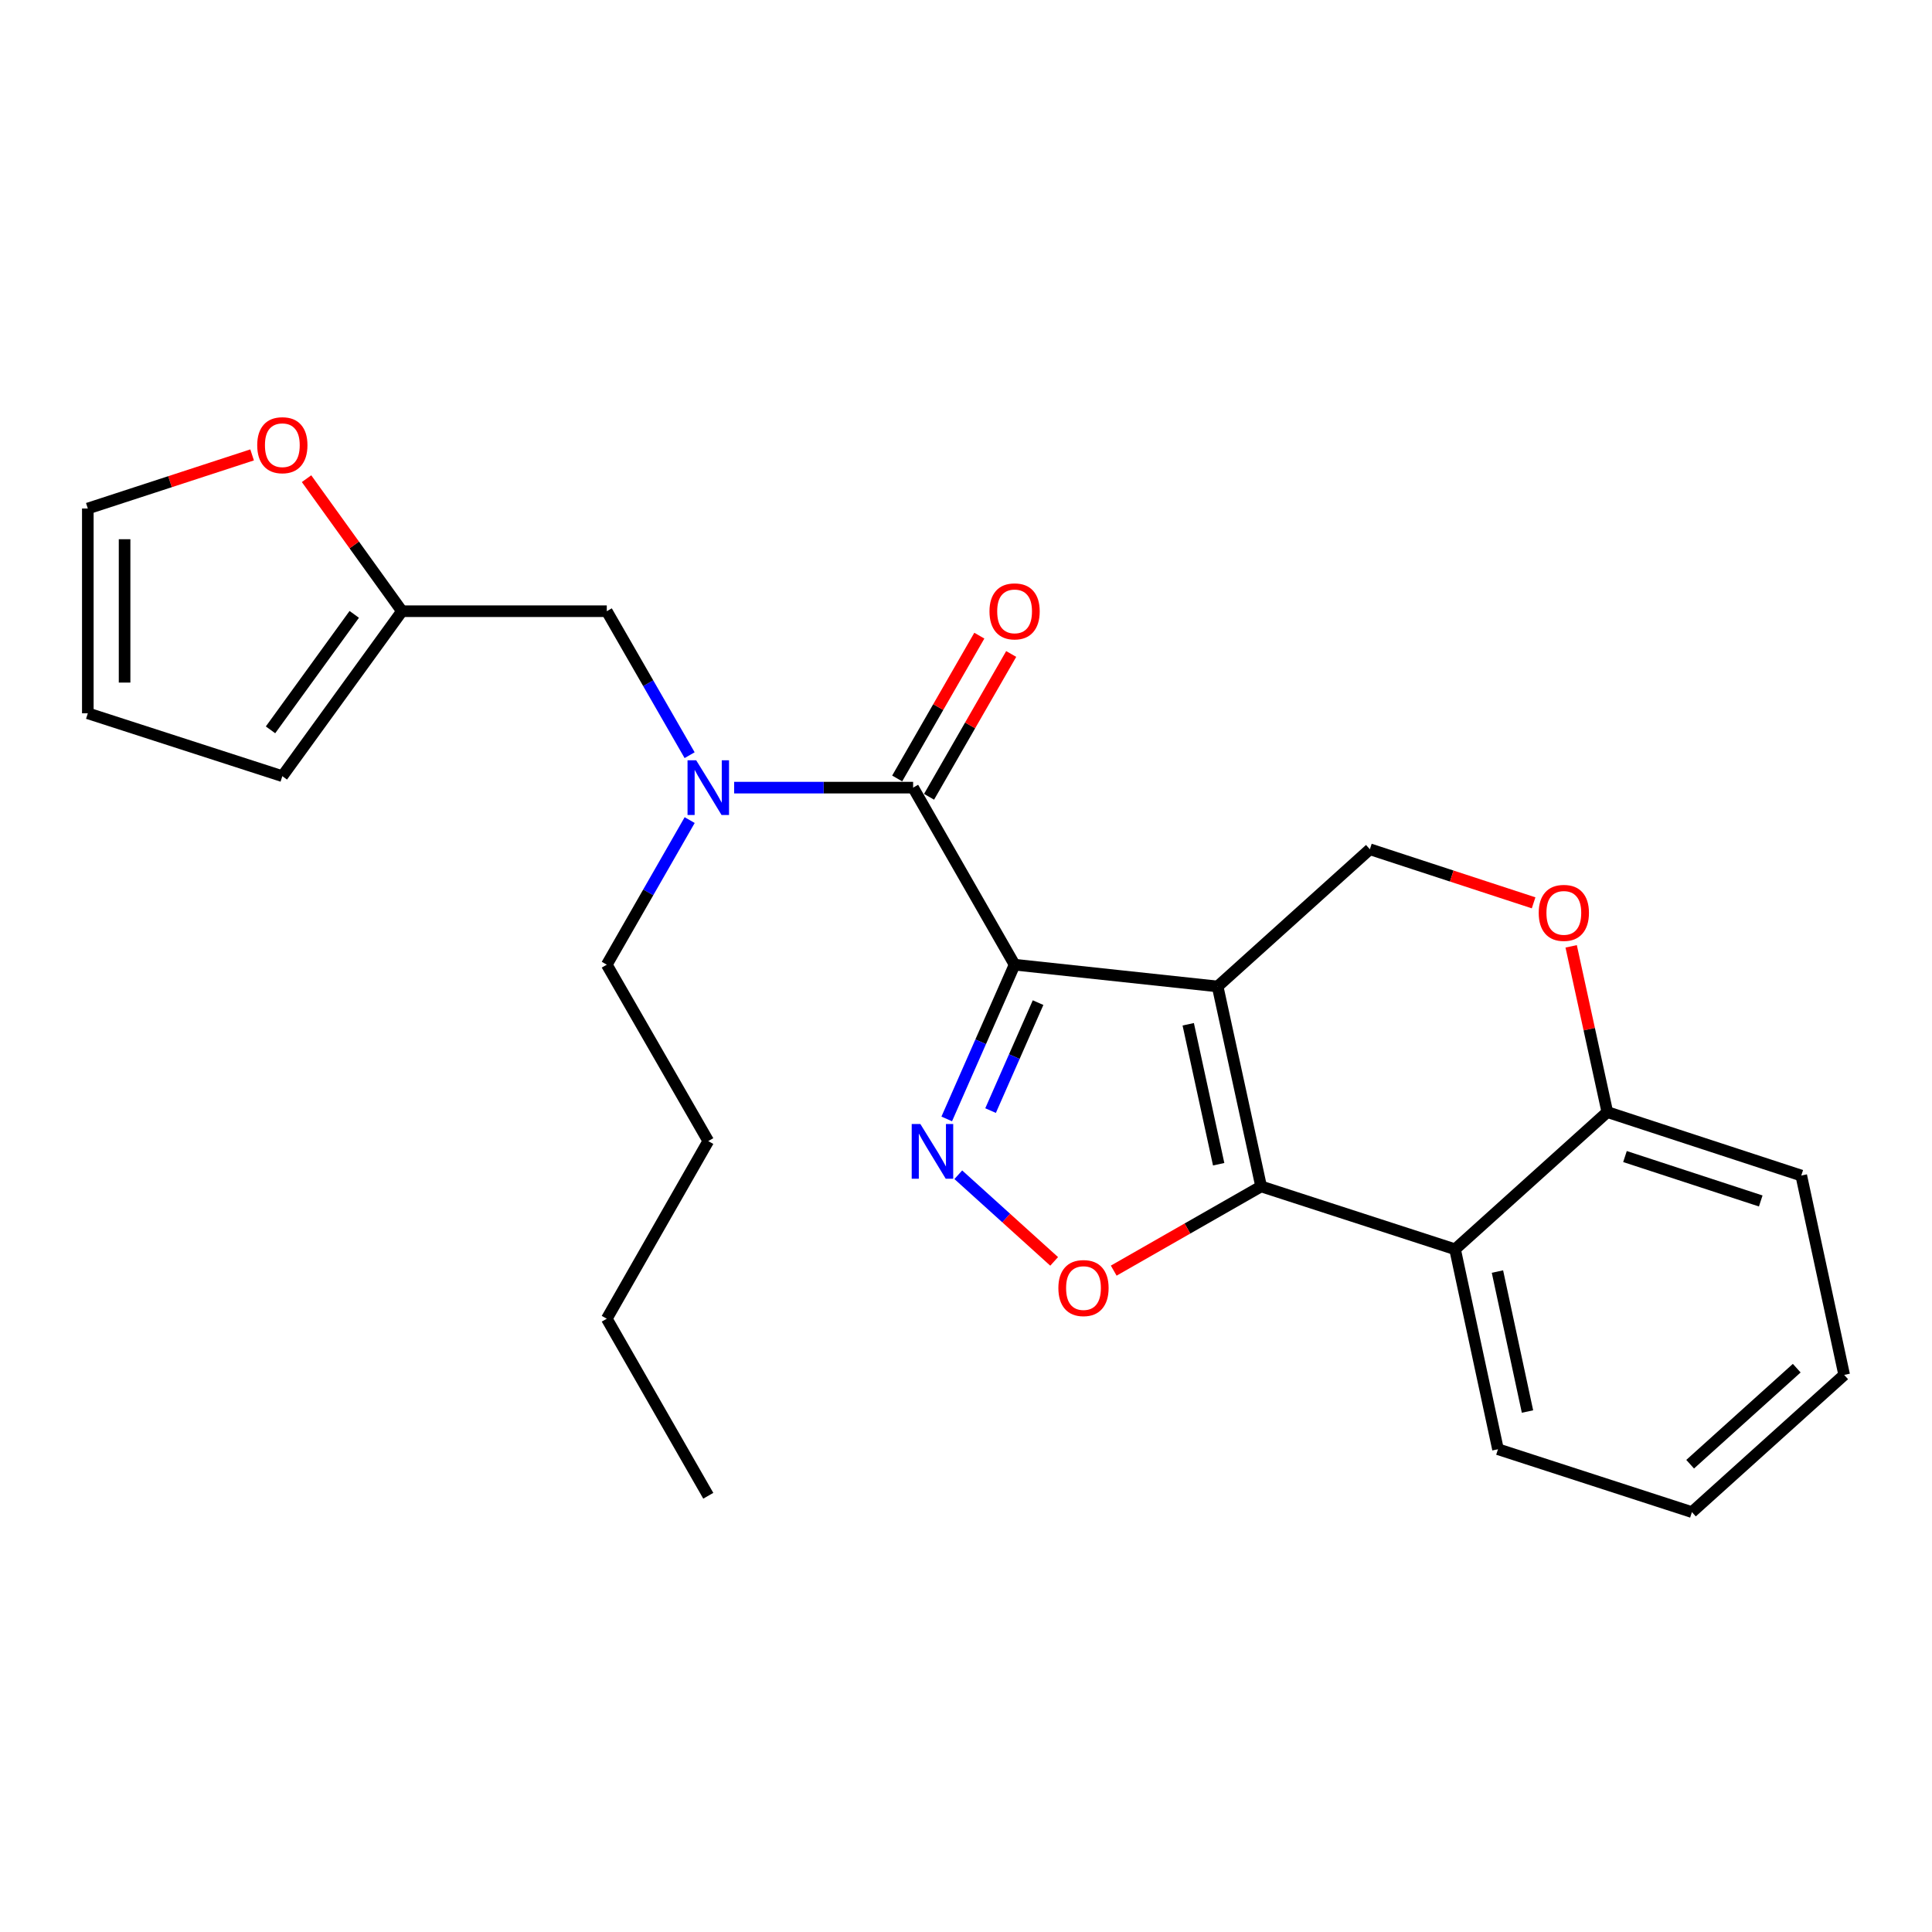 <?xml version='1.0' encoding='iso-8859-1'?>
<svg version='1.1' baseProfile='full'
              xmlns='http://www.w3.org/2000/svg'
                      xmlns:rdkit='http://www.rdkit.org/xml'
                      xmlns:xlink='http://www.w3.org/1999/xlink'
                  xml:space='preserve'
width='1000px' height='1000px' viewBox='0 0 1000 1000'>
<!-- END OF HEADER -->
<rect style='opacity:1.0;fill:#FFFFFF;stroke:none' width='1000' height='1000' x='0' y='0'> </rect>
<path class='bond-0' d='M 525.152,499.32 L 630.243,510.59' style='fill:none;fill-rule:evenodd;stroke:#000000;stroke-width:6px;stroke-linecap:butt;stroke-linejoin:miter;stroke-opacity:1' />
<path class='bond-2' d='M 525.152,499.32 L 507.591,539.237' style='fill:none;fill-rule:evenodd;stroke:#000000;stroke-width:6px;stroke-linecap:butt;stroke-linejoin:miter;stroke-opacity:1' />
<path class='bond-2' d='M 507.591,539.237 L 490.03,579.154' style='fill:none;fill-rule:evenodd;stroke:#0000FF;stroke-width:6px;stroke-linecap:butt;stroke-linejoin:miter;stroke-opacity:1' />
<path class='bond-2' d='M 537.303,518.958 L 525.011,546.9' style='fill:none;fill-rule:evenodd;stroke:#000000;stroke-width:6px;stroke-linecap:butt;stroke-linejoin:miter;stroke-opacity:1' />
<path class='bond-2' d='M 525.011,546.9 L 512.718,574.842' style='fill:none;fill-rule:evenodd;stroke:#0000FF;stroke-width:6px;stroke-linecap:butt;stroke-linejoin:miter;stroke-opacity:1' />
<path class='bond-3' d='M 525.152,499.32 L 472.628,407.677' style='fill:none;fill-rule:evenodd;stroke:#000000;stroke-width:6px;stroke-linecap:butt;stroke-linejoin:miter;stroke-opacity:1' />
<path class='bond-1' d='M 630.243,510.59 L 652.752,614.085' style='fill:none;fill-rule:evenodd;stroke:#000000;stroke-width:6px;stroke-linecap:butt;stroke-linejoin:miter;stroke-opacity:1' />
<path class='bond-1' d='M 615.024,530.159 L 630.78,602.605' style='fill:none;fill-rule:evenodd;stroke:#000000;stroke-width:6px;stroke-linecap:butt;stroke-linejoin:miter;stroke-opacity:1' />
<path class='bond-7' d='M 630.243,510.59 L 709.051,439.574' style='fill:none;fill-rule:evenodd;stroke:#000000;stroke-width:6px;stroke-linecap:butt;stroke-linejoin:miter;stroke-opacity:1' />
<path class='bond-5' d='M 652.752,614.085 L 753.138,646.627' style='fill:none;fill-rule:evenodd;stroke:#000000;stroke-width:6px;stroke-linecap:butt;stroke-linejoin:miter;stroke-opacity:1' />
<path class='bond-25' d='M 652.752,614.085 L 614.606,635.882' style='fill:none;fill-rule:evenodd;stroke:#000000;stroke-width:6px;stroke-linecap:butt;stroke-linejoin:miter;stroke-opacity:1' />
<path class='bond-25' d='M 614.606,635.882 L 576.461,657.679' style='fill:none;fill-rule:evenodd;stroke:#FF0000;stroke-width:6px;stroke-linecap:butt;stroke-linejoin:miter;stroke-opacity:1' />
<path class='bond-4' d='M 496.014,608.043 L 520.822,630.469' style='fill:none;fill-rule:evenodd;stroke:#0000FF;stroke-width:6px;stroke-linecap:butt;stroke-linejoin:miter;stroke-opacity:1' />
<path class='bond-4' d='M 520.822,630.469 L 545.63,652.894' style='fill:none;fill-rule:evenodd;stroke:#FF0000;stroke-width:6px;stroke-linecap:butt;stroke-linejoin:miter;stroke-opacity:1' />
<path class='bond-6' d='M 472.628,407.677 L 426.312,407.677' style='fill:none;fill-rule:evenodd;stroke:#000000;stroke-width:6px;stroke-linecap:butt;stroke-linejoin:miter;stroke-opacity:1' />
<path class='bond-6' d='M 426.312,407.677 L 379.997,407.677' style='fill:none;fill-rule:evenodd;stroke:#0000FF;stroke-width:6px;stroke-linecap:butt;stroke-linejoin:miter;stroke-opacity:1' />
<path class='bond-13' d='M 480.876,412.421 L 502.136,375.461' style='fill:none;fill-rule:evenodd;stroke:#000000;stroke-width:6px;stroke-linecap:butt;stroke-linejoin:miter;stroke-opacity:1' />
<path class='bond-13' d='M 502.136,375.461 L 523.395,338.5' style='fill:none;fill-rule:evenodd;stroke:#FF0000;stroke-width:6px;stroke-linecap:butt;stroke-linejoin:miter;stroke-opacity:1' />
<path class='bond-13' d='M 464.38,402.933 L 485.639,365.972' style='fill:none;fill-rule:evenodd;stroke:#000000;stroke-width:6px;stroke-linecap:butt;stroke-linejoin:miter;stroke-opacity:1' />
<path class='bond-13' d='M 485.639,365.972 L 506.899,329.011' style='fill:none;fill-rule:evenodd;stroke:#FF0000;stroke-width:6px;stroke-linecap:butt;stroke-linejoin:miter;stroke-opacity:1' />
<path class='bond-17' d='M 753.138,646.627 L 775.351,750.122' style='fill:none;fill-rule:evenodd;stroke:#000000;stroke-width:6px;stroke-linecap:butt;stroke-linejoin:miter;stroke-opacity:1' />
<path class='bond-17' d='M 775.077,658.158 L 790.626,730.604' style='fill:none;fill-rule:evenodd;stroke:#000000;stroke-width:6px;stroke-linecap:butt;stroke-linejoin:miter;stroke-opacity:1' />
<path class='bond-26' d='M 753.138,646.627 L 831.946,575.611' style='fill:none;fill-rule:evenodd;stroke:#000000;stroke-width:6px;stroke-linecap:butt;stroke-linejoin:miter;stroke-opacity:1' />
<path class='bond-11' d='M 356.945,390.883 L 335.508,353.623' style='fill:none;fill-rule:evenodd;stroke:#0000FF;stroke-width:6px;stroke-linecap:butt;stroke-linejoin:miter;stroke-opacity:1' />
<path class='bond-11' d='M 335.508,353.623 L 314.071,316.362' style='fill:none;fill-rule:evenodd;stroke:#000000;stroke-width:6px;stroke-linecap:butt;stroke-linejoin:miter;stroke-opacity:1' />
<path class='bond-18' d='M 356.975,424.478 L 335.523,461.899' style='fill:none;fill-rule:evenodd;stroke:#0000FF;stroke-width:6px;stroke-linecap:butt;stroke-linejoin:miter;stroke-opacity:1' />
<path class='bond-18' d='M 335.523,461.899 L 314.071,499.32' style='fill:none;fill-rule:evenodd;stroke:#000000;stroke-width:6px;stroke-linecap:butt;stroke-linejoin:miter;stroke-opacity:1' />
<path class='bond-8' d='M 709.051,439.574 L 751.424,453.44' style='fill:none;fill-rule:evenodd;stroke:#000000;stroke-width:6px;stroke-linecap:butt;stroke-linejoin:miter;stroke-opacity:1' />
<path class='bond-8' d='M 751.424,453.44 L 793.797,467.305' style='fill:none;fill-rule:evenodd;stroke:#FF0000;stroke-width:6px;stroke-linecap:butt;stroke-linejoin:miter;stroke-opacity:1' />
<path class='bond-9' d='M 813.233,489.824 L 822.59,532.717' style='fill:none;fill-rule:evenodd;stroke:#FF0000;stroke-width:6px;stroke-linecap:butt;stroke-linejoin:miter;stroke-opacity:1' />
<path class='bond-9' d='M 822.59,532.717 L 831.946,575.611' style='fill:none;fill-rule:evenodd;stroke:#000000;stroke-width:6px;stroke-linecap:butt;stroke-linejoin:miter;stroke-opacity:1' />
<path class='bond-19' d='M 831.946,575.611 L 932.333,608.46' style='fill:none;fill-rule:evenodd;stroke:#000000;stroke-width:6px;stroke-linecap:butt;stroke-linejoin:miter;stroke-opacity:1' />
<path class='bond-19' d='M 841.086,598.625 L 911.356,621.62' style='fill:none;fill-rule:evenodd;stroke:#000000;stroke-width:6px;stroke-linecap:butt;stroke-linejoin:miter;stroke-opacity:1' />
<path class='bond-10' d='M 208.05,316.362 L 314.071,316.362' style='fill:none;fill-rule:evenodd;stroke:#000000;stroke-width:6px;stroke-linecap:butt;stroke-linejoin:miter;stroke-opacity:1' />
<path class='bond-12' d='M 208.05,316.362 L 183.359,282.063' style='fill:none;fill-rule:evenodd;stroke:#000000;stroke-width:6px;stroke-linecap:butt;stroke-linejoin:miter;stroke-opacity:1' />
<path class='bond-12' d='M 183.359,282.063 L 158.669,247.764' style='fill:none;fill-rule:evenodd;stroke:#FF0000;stroke-width:6px;stroke-linecap:butt;stroke-linejoin:miter;stroke-opacity:1' />
<path class='bond-14' d='M 208.05,316.362 L 146.137,401.746' style='fill:none;fill-rule:evenodd;stroke:#000000;stroke-width:6px;stroke-linecap:butt;stroke-linejoin:miter;stroke-opacity:1' />
<path class='bond-14' d='M 183.356,317.998 L 140.017,377.767' style='fill:none;fill-rule:evenodd;stroke:#000000;stroke-width:6px;stroke-linecap:butt;stroke-linejoin:miter;stroke-opacity:1' />
<path class='bond-15' d='M 130.489,235.459 L 87.972,249.331' style='fill:none;fill-rule:evenodd;stroke:#FF0000;stroke-width:6px;stroke-linecap:butt;stroke-linejoin:miter;stroke-opacity:1' />
<path class='bond-15' d='M 87.972,249.331 L 45.455,263.203' style='fill:none;fill-rule:evenodd;stroke:#000000;stroke-width:6px;stroke-linecap:butt;stroke-linejoin:miter;stroke-opacity:1' />
<path class='bond-16' d='M 146.137,401.746 L 45.455,369.203' style='fill:none;fill-rule:evenodd;stroke:#000000;stroke-width:6px;stroke-linecap:butt;stroke-linejoin:miter;stroke-opacity:1' />
<path class='bond-27' d='M 45.455,263.203 L 45.455,369.203' style='fill:none;fill-rule:evenodd;stroke:#000000;stroke-width:6px;stroke-linecap:butt;stroke-linejoin:miter;stroke-opacity:1' />
<path class='bond-27' d='M 64.485,279.103 L 64.485,353.303' style='fill:none;fill-rule:evenodd;stroke:#000000;stroke-width:6px;stroke-linecap:butt;stroke-linejoin:miter;stroke-opacity:1' />
<path class='bond-22' d='M 775.351,750.122 L 875.738,782.664' style='fill:none;fill-rule:evenodd;stroke:#000000;stroke-width:6px;stroke-linecap:butt;stroke-linejoin:miter;stroke-opacity:1' />
<path class='bond-20' d='M 314.071,499.32 L 366.606,590.624' style='fill:none;fill-rule:evenodd;stroke:#000000;stroke-width:6px;stroke-linecap:butt;stroke-linejoin:miter;stroke-opacity:1' />
<path class='bond-24' d='M 932.333,608.46 L 954.545,711.648' style='fill:none;fill-rule:evenodd;stroke:#000000;stroke-width:6px;stroke-linecap:butt;stroke-linejoin:miter;stroke-opacity:1' />
<path class='bond-21' d='M 366.606,590.624 L 314.071,682.574' style='fill:none;fill-rule:evenodd;stroke:#000000;stroke-width:6px;stroke-linecap:butt;stroke-linejoin:miter;stroke-opacity:1' />
<path class='bond-23' d='M 314.071,682.574 L 366.606,774.206' style='fill:none;fill-rule:evenodd;stroke:#000000;stroke-width:6px;stroke-linecap:butt;stroke-linejoin:miter;stroke-opacity:1' />
<path class='bond-28' d='M 875.738,782.664 L 954.545,711.648' style='fill:none;fill-rule:evenodd;stroke:#000000;stroke-width:6px;stroke-linecap:butt;stroke-linejoin:miter;stroke-opacity:1' />
<path class='bond-28' d='M 874.819,757.874 L 929.985,708.163' style='fill:none;fill-rule:evenodd;stroke:#000000;stroke-width:6px;stroke-linecap:butt;stroke-linejoin:miter;stroke-opacity:1' />
<path  class='atom-3' d='M 476.38 581.793
L 485.66 596.793
Q 486.58 598.273, 488.06 600.953
Q 489.54 603.633, 489.62 603.793
L 489.62 581.793
L 493.38 581.793
L 493.38 610.113
L 489.5 610.113
L 479.54 593.713
Q 478.38 591.793, 477.14 589.593
Q 475.94 587.393, 475.58 586.713
L 475.58 610.113
L 471.9 610.113
L 471.9 581.793
L 476.38 581.793
' fill='#0000FF'/>
<path  class='atom-5' d='M 547.813 666.7
Q 547.813 659.9, 551.173 656.1
Q 554.533 652.3, 560.813 652.3
Q 567.093 652.3, 570.453 656.1
Q 573.813 659.9, 573.813 666.7
Q 573.813 673.58, 570.413 677.5
Q 567.013 681.38, 560.813 681.38
Q 554.573 681.38, 551.173 677.5
Q 547.813 673.62, 547.813 666.7
M 560.813 678.18
Q 565.133 678.18, 567.453 675.3
Q 569.813 672.38, 569.813 666.7
Q 569.813 661.14, 567.453 658.34
Q 565.133 655.5, 560.813 655.5
Q 556.493 655.5, 554.133 658.3
Q 551.813 661.1, 551.813 666.7
Q 551.813 672.42, 554.133 675.3
Q 556.493 678.18, 560.813 678.18
' fill='#FF0000'/>
<path  class='atom-7' d='M 360.346 393.517
L 369.626 408.517
Q 370.546 409.997, 372.026 412.677
Q 373.506 415.357, 373.586 415.517
L 373.586 393.517
L 377.346 393.517
L 377.346 421.837
L 373.466 421.837
L 363.506 405.437
Q 362.346 403.517, 361.106 401.317
Q 359.906 399.117, 359.546 398.437
L 359.546 421.837
L 355.866 421.837
L 355.866 393.517
L 360.346 393.517
' fill='#0000FF'/>
<path  class='atom-9' d='M 796.437 472.503
Q 796.437 465.703, 799.797 461.903
Q 803.157 458.103, 809.437 458.103
Q 815.717 458.103, 819.077 461.903
Q 822.437 465.703, 822.437 472.503
Q 822.437 479.383, 819.037 483.303
Q 815.637 487.183, 809.437 487.183
Q 803.197 487.183, 799.797 483.303
Q 796.437 479.423, 796.437 472.503
M 809.437 483.983
Q 813.757 483.983, 816.077 481.103
Q 818.437 478.183, 818.437 472.503
Q 818.437 466.943, 816.077 464.143
Q 813.757 461.303, 809.437 461.303
Q 805.117 461.303, 802.757 464.103
Q 800.437 466.903, 800.437 472.503
Q 800.437 478.223, 802.757 481.103
Q 805.117 483.983, 809.437 483.983
' fill='#FF0000'/>
<path  class='atom-13' d='M 133.137 230.434
Q 133.137 223.634, 136.497 219.834
Q 139.857 216.034, 146.137 216.034
Q 152.417 216.034, 155.777 219.834
Q 159.137 223.634, 159.137 230.434
Q 159.137 237.314, 155.737 241.234
Q 152.337 245.114, 146.137 245.114
Q 139.897 245.114, 136.497 241.234
Q 133.137 237.354, 133.137 230.434
M 146.137 241.914
Q 150.457 241.914, 152.777 239.034
Q 155.137 236.114, 155.137 230.434
Q 155.137 224.874, 152.777 222.074
Q 150.457 219.234, 146.137 219.234
Q 141.817 219.234, 139.457 222.034
Q 137.137 224.834, 137.137 230.434
Q 137.137 236.154, 139.457 239.034
Q 141.817 241.914, 146.137 241.914
' fill='#FF0000'/>
<path  class='atom-14' d='M 512.152 316.442
Q 512.152 309.642, 515.512 305.842
Q 518.872 302.042, 525.152 302.042
Q 531.432 302.042, 534.792 305.842
Q 538.152 309.642, 538.152 316.442
Q 538.152 323.322, 534.752 327.242
Q 531.352 331.122, 525.152 331.122
Q 518.912 331.122, 515.512 327.242
Q 512.152 323.362, 512.152 316.442
M 525.152 327.922
Q 529.472 327.922, 531.792 325.042
Q 534.152 322.122, 534.152 316.442
Q 534.152 310.882, 531.792 308.082
Q 529.472 305.242, 525.152 305.242
Q 520.832 305.242, 518.472 308.042
Q 516.152 310.842, 516.152 316.442
Q 516.152 322.162, 518.472 325.042
Q 520.832 327.922, 525.152 327.922
' fill='#FF0000'/>
</svg>
